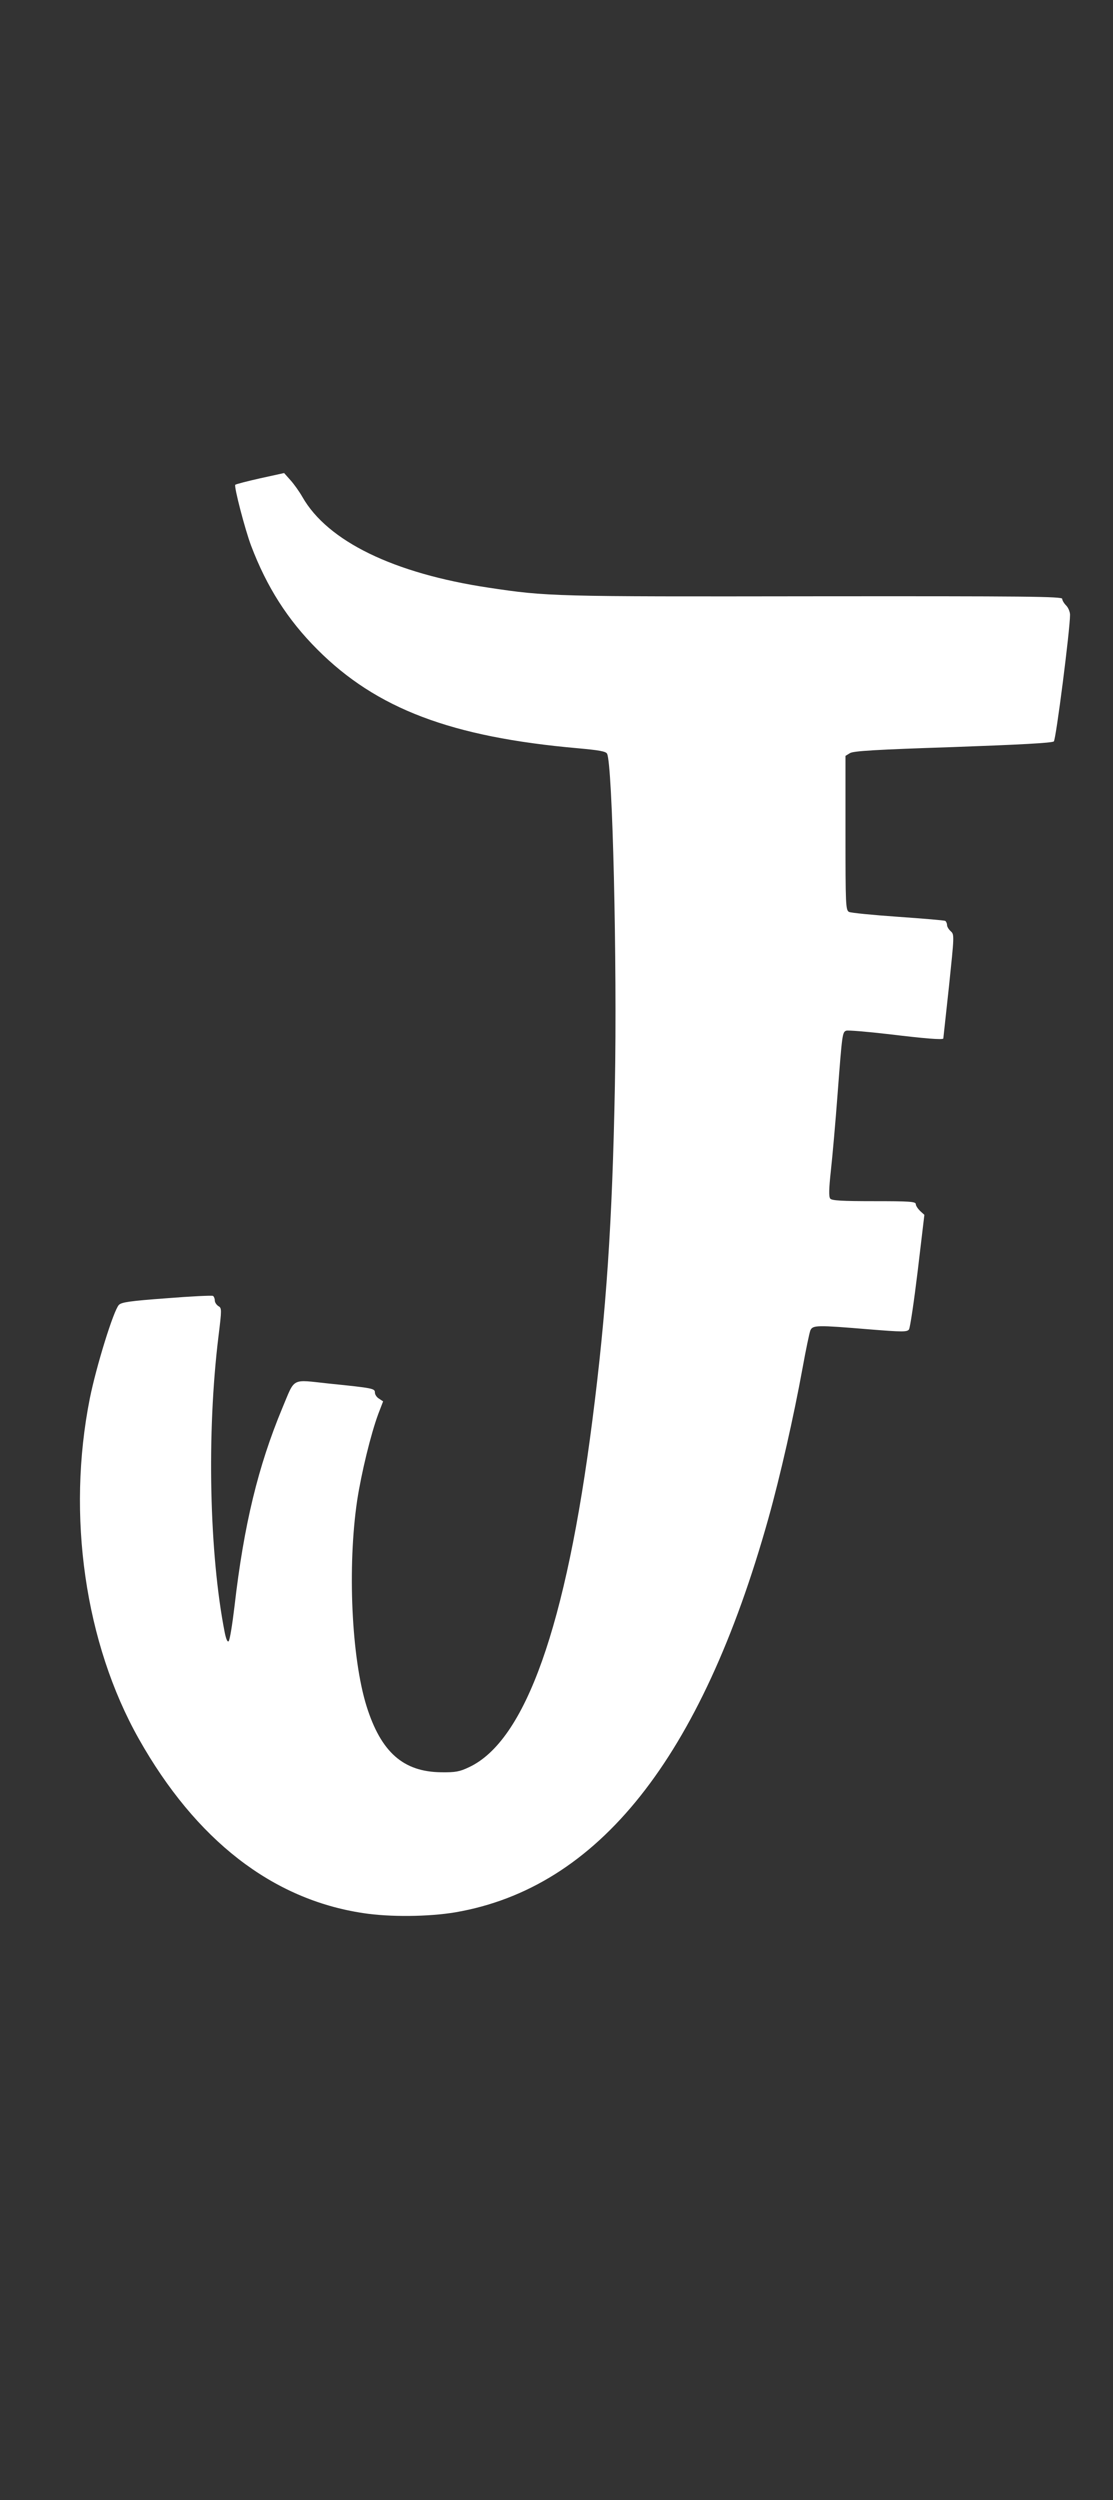 <?xml version="1.0" standalone="no"?>
<!DOCTYPE svg PUBLIC "-//W3C//DTD SVG 20010904//EN"
 "http://www.w3.org/TR/2001/REC-SVG-20010904/DTD/svg10.dtd">
<svg version="1.0" xmlns="http://www.w3.org/2000/svg"
 width="570pt" height="1280pt" viewBox="0 0 570 1280"
 preserveAspectRatio="xMidYMid meet">
<rect x="0" y="0" width="570" height="1280" fill="#333333" stroke="none"/>
<g transform="translate(0,1280) scale(0.1,-0.1)"
fill="#ffffff" stroke="none">
<path d="M1332 10351 c-67 -15 -124 -30 -127 -33 -8 -7 50 -230 81 -312 80
-211 187 -379 339 -531 303 -304 687 -449 1334 -506 110 -10 144 -16 150 -28
28 -53 52 -1071 40 -1701 -13 -698 -44 -1156 -115 -1710 -135 -1057 -343
-1643 -632 -1778 -48 -23 -70 -27 -142 -26 -195 2 -309 103 -383 339 -77 248
-98 713 -48 1052 22 143 70 340 108 443 l25 65 -21 14 c-12 7 -21 21 -21 31 0
21 -8 23 -234 46 -198 21 -173 34 -240 -125 -124 -298 -197 -598 -245 -1015
-11 -93 -24 -173 -30 -179 -6 -6 -13 10 -20 44 -79 401 -93 1021 -32 1518 17
138 17 144 -1 154 -10 7 -18 19 -18 29 0 9 -4 19 -9 23 -6 3 -112 -2 -237 -12
-188 -14 -231 -20 -245 -34 -27 -27 -116 -315 -149 -479 -119 -599 -25 -1253
251 -1743 292 -518 683 -822 1149 -892 136 -21 334 -19 472 4 732 126 1259
789 1603 2016 61 218 130 523 175 770 17 94 35 180 40 193 12 28 33 28 299 6
173 -14 196 -14 206 -1 6 8 26 144 45 301 l34 286 -22 20 c-12 12 -22 27 -22
35 0 13 -33 15 -214 15 -163 0 -216 3 -224 13 -8 9 -7 50 3 142 8 72 24 252
35 400 23 302 24 311 44 318 8 3 106 -5 218 -18 182 -22 277 -30 279 -22 0 1
13 121 29 267 27 260 28 265 9 282 -10 9 -19 23 -19 32 0 8 -4 17 -9 21 -5 3
-114 12 -242 21 -129 9 -241 20 -251 25 -17 9 -18 36 -18 404 l0 395 23 14
c17 11 132 18 527 31 336 12 509 21 517 29 11 10 83 573 83 648 0 15 -9 37
-20 48 -11 11 -20 26 -20 34 0 12 -181 14 -1272 13 -1338 -2 -1365 -1 -1665
44 -487 73 -825 238 -954 464 -16 28 -43 66 -61 86 l-33 37 -123 -27z"/>
</g>
</svg>
